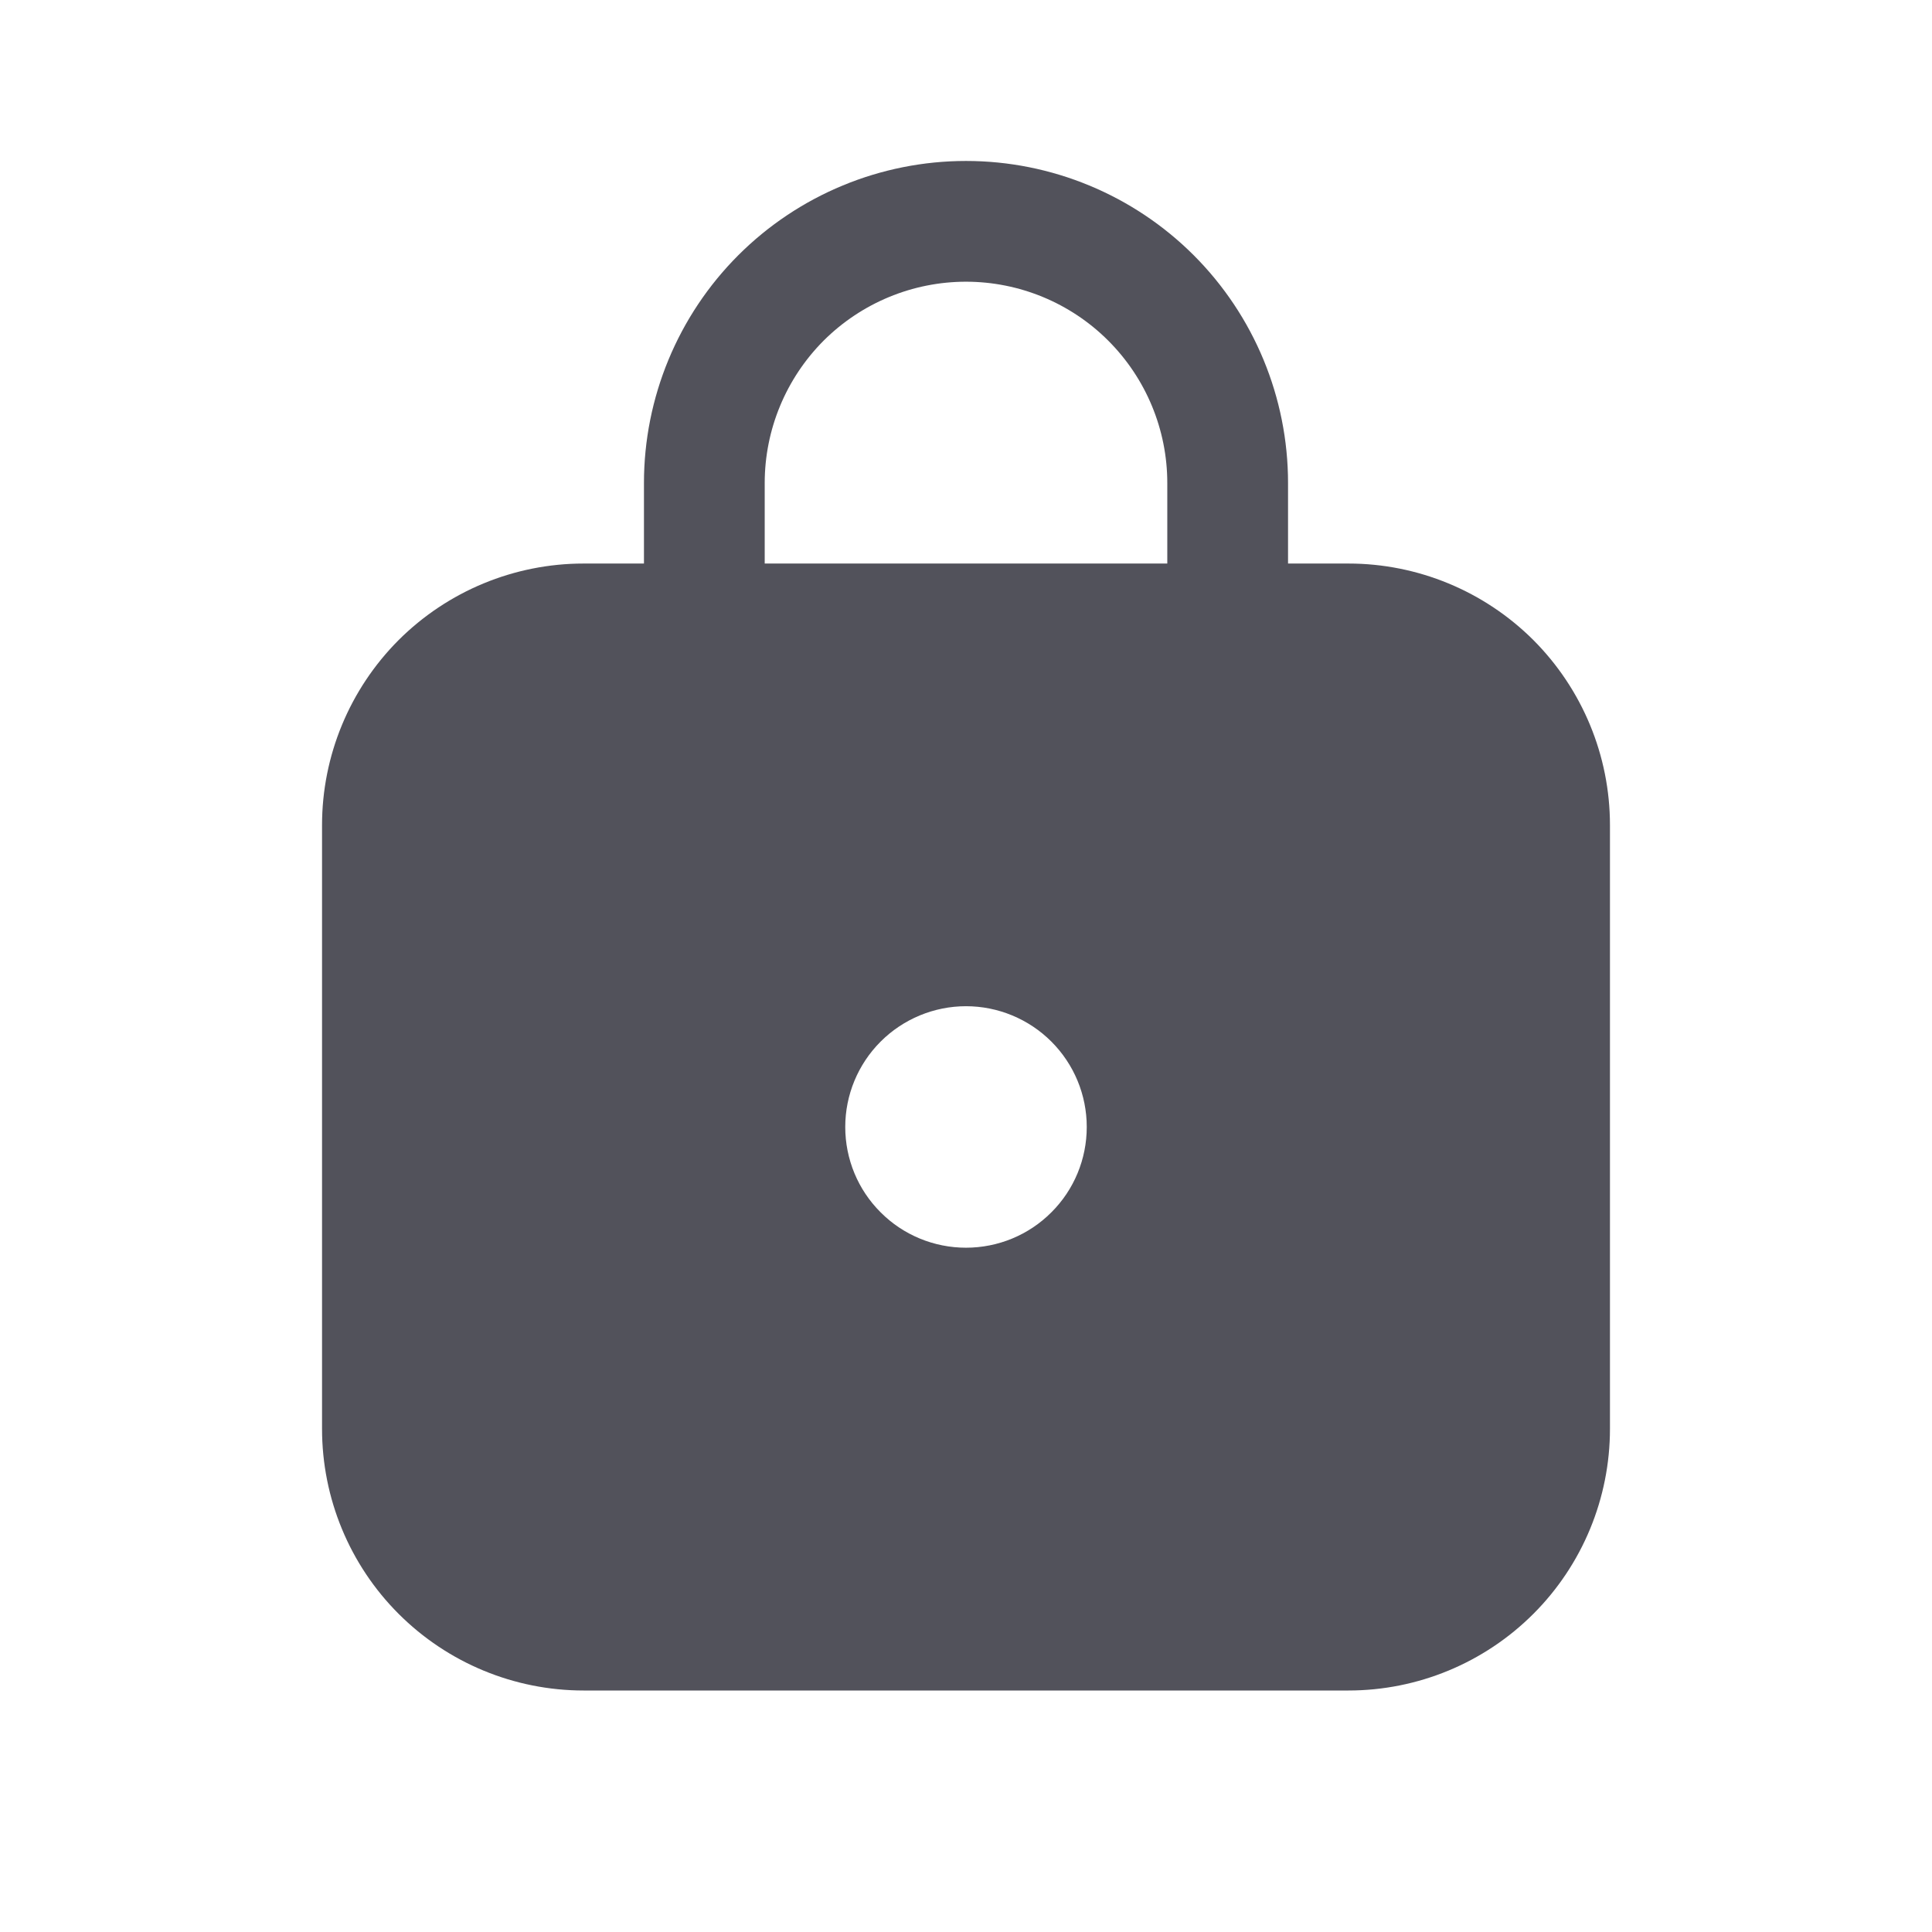 <svg width="16" height="16" viewBox="0 0 16 16" fill="none" xmlns="http://www.w3.org/2000/svg">
<path d="M10.667 4V4.667H11.167C11.741 4.667 12.292 4.895 12.699 5.301C13.105 5.708 13.333 6.259 13.333 6.833V11.833C13.333 12.408 13.105 12.959 12.699 13.365C12.292 13.772 11.741 14 11.167 14H4.833C4.259 14 3.708 13.772 3.301 13.365C2.895 12.959 2.667 12.408 2.667 11.833V6.833C2.667 6.259 2.895 5.708 3.301 5.301C3.708 4.895 4.259 4.667 4.833 4.667H5.333V4C5.333 3.293 5.614 2.614 6.114 2.114C6.614 1.614 7.293 1.333 8 1.333C8.707 1.333 9.386 1.614 9.886 2.114C10.386 2.614 10.667 3.293 10.667 4ZM6.333 4V4.667H9.667V4C9.667 3.558 9.491 3.134 9.178 2.821C8.866 2.509 8.442 2.333 8 2.333C7.558 2.333 7.134 2.509 6.821 2.821C6.509 3.134 6.333 3.558 6.333 4ZM8 10.333C8.265 10.333 8.52 10.228 8.707 10.04C8.895 9.853 9 9.599 9 9.333C9 9.068 8.895 8.814 8.707 8.626C8.52 8.439 8.265 8.333 8 8.333C7.735 8.333 7.48 8.439 7.293 8.626C7.105 8.814 7 9.068 7 9.333C7 9.599 7.105 9.853 7.293 10.04C7.48 10.228 7.735 10.333 8 10.333Z" fill="#52525B"/>
</svg>
